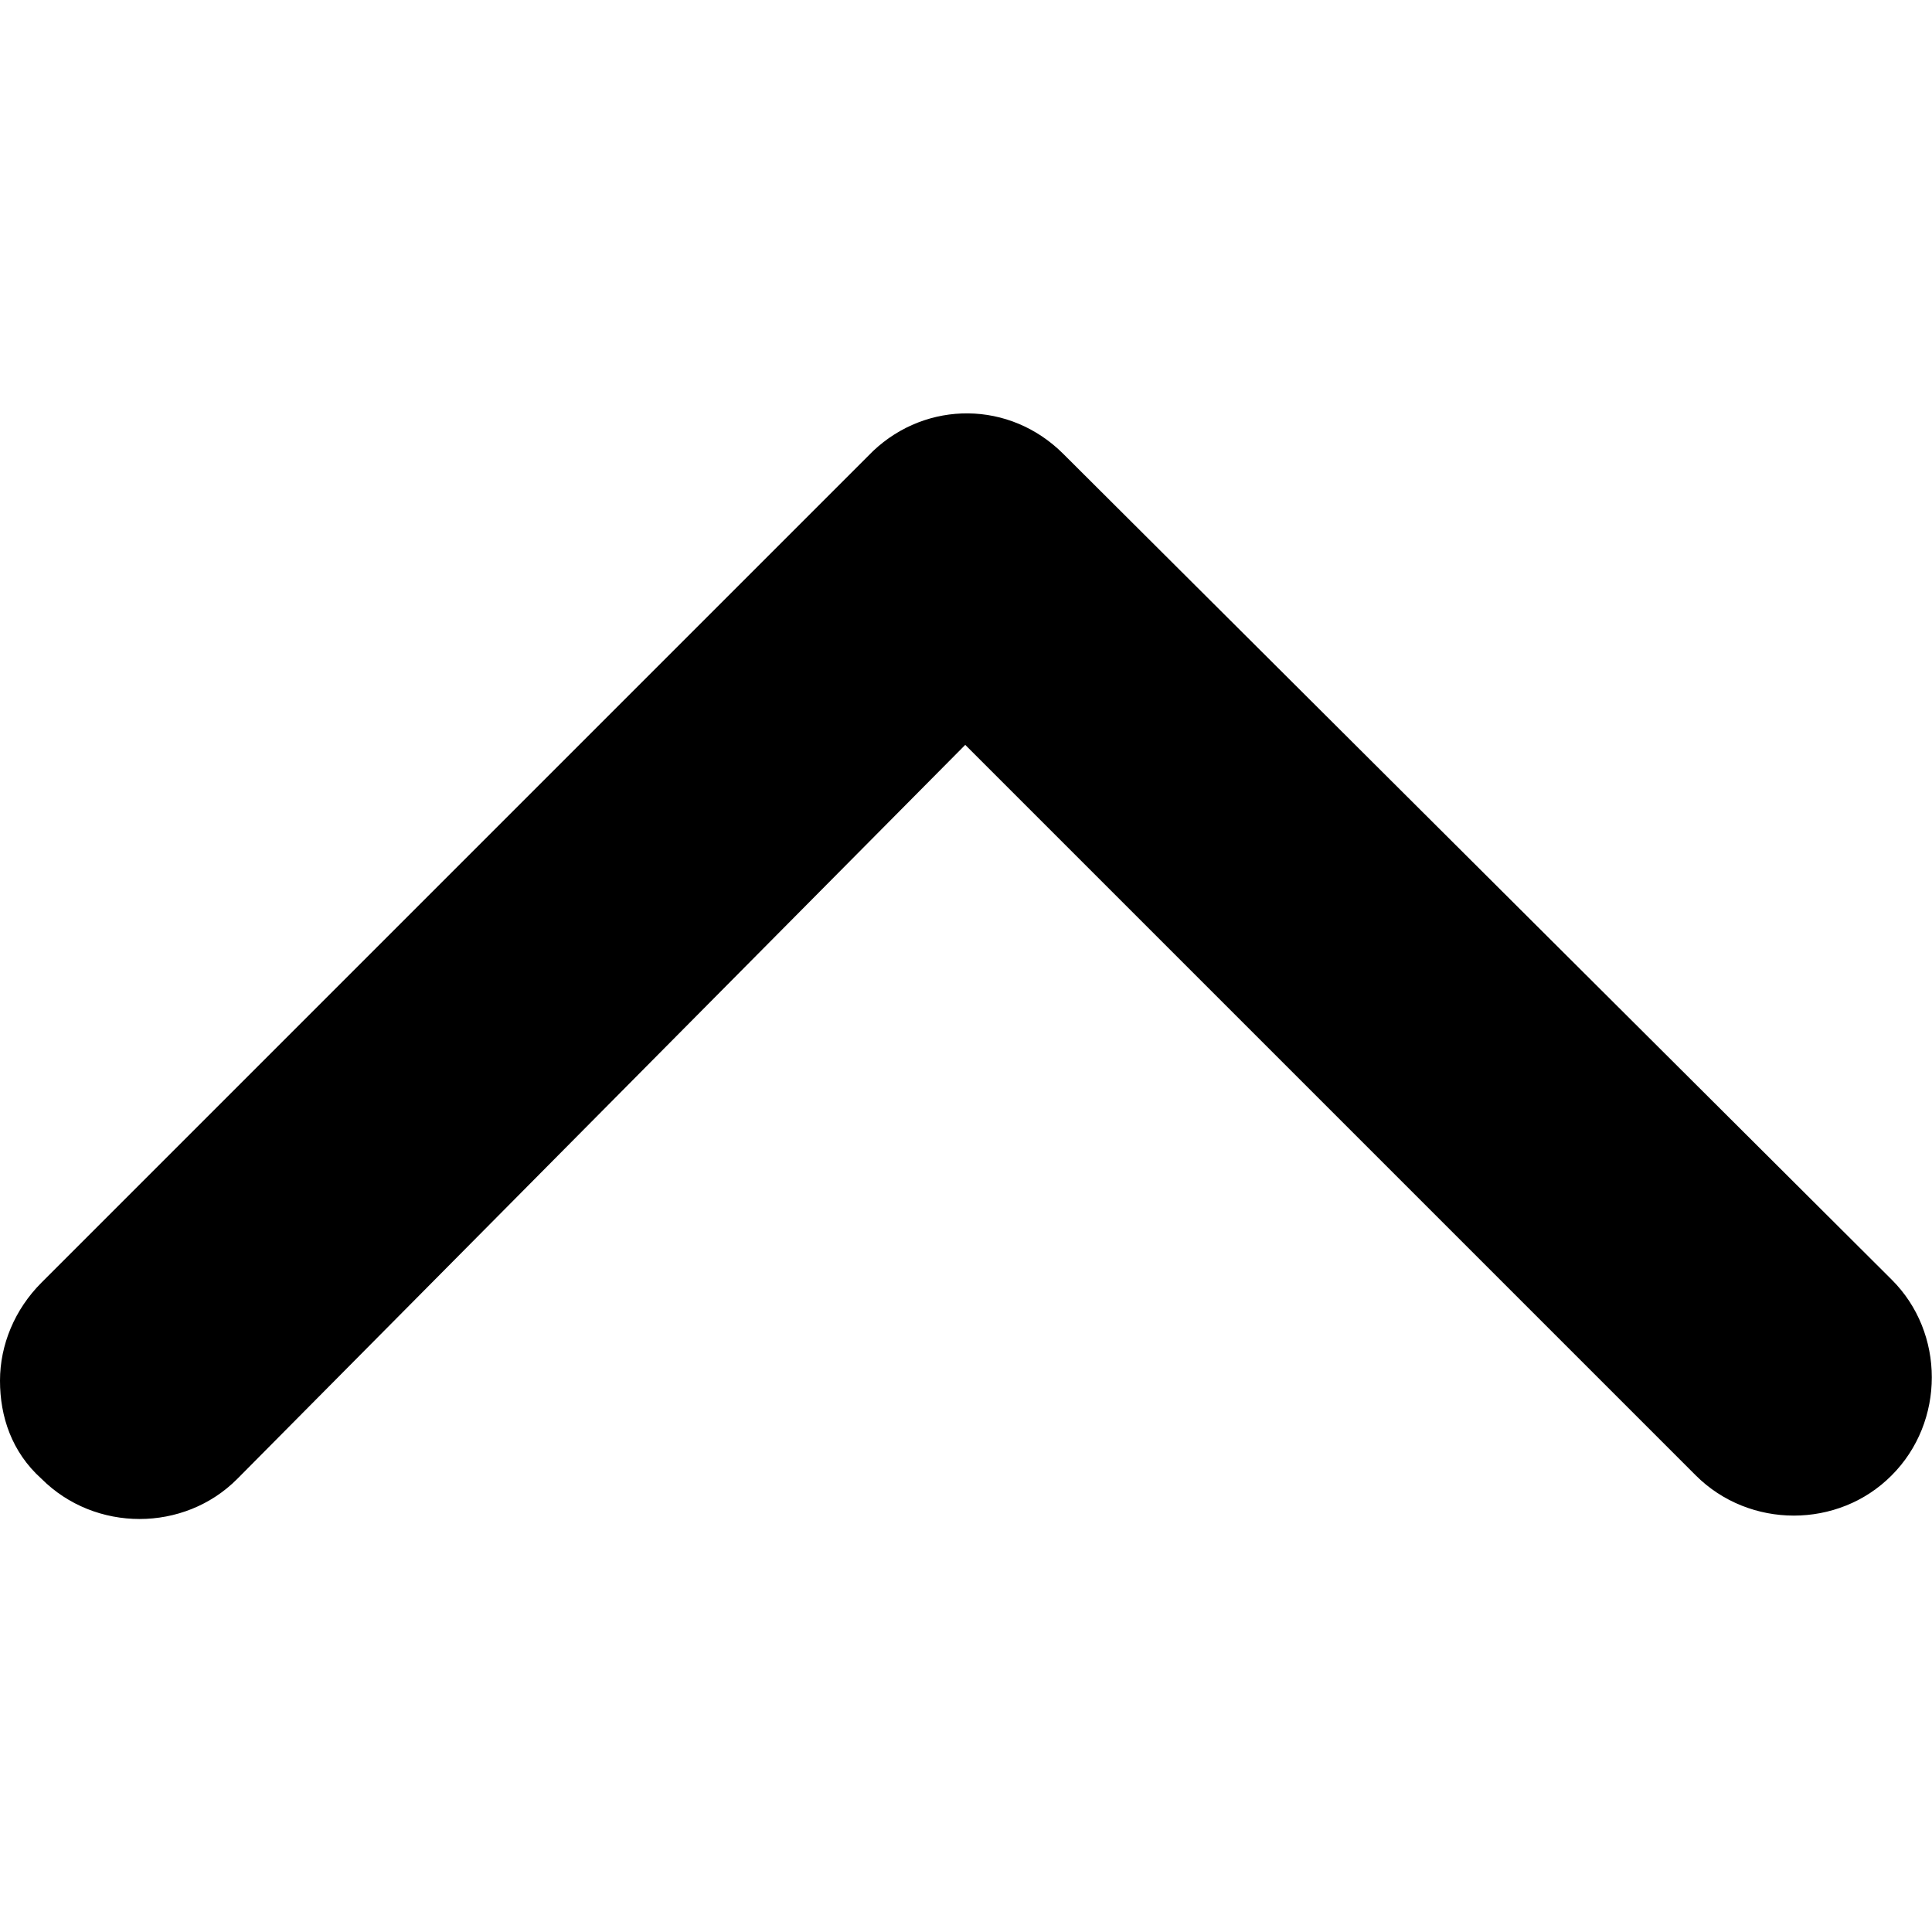 <?xml version="1.0" encoding="utf-8"?>
<!-- Generator: Adobe Illustrator 19.0.0, SVG Export Plug-In . SVG Version: 6.00 Build 0)  -->
<svg version="1.1" id="Layer_1" xmlns="http://www.w3.org/2000/svg" xmlns:xlink="http://www.w3.org/1999/xlink" x="0px" y="0px"
	 viewBox="0 0 512 512" style="enable-background:new 0 0 512 512;" xml:space="preserve">
<g id="XMLID_1_">
	<path id="XMLID_3_" d="M255.8,197.4L449.4,391c14.2,14.2,37.8,14.2,51.9,0c14.2-14.2,14.2-37.8,0-51.9L281.8,120.3
		c-14.2-14.2-36.2-14.2-50.4-0.8L11,339.9c-7.1,7.1-11,16.5-11,26s3.1,18.9,11,26c14.2,14.2,37.8,14.2,51.9,0L255.8,197.4z"/>
</g>
</svg>
